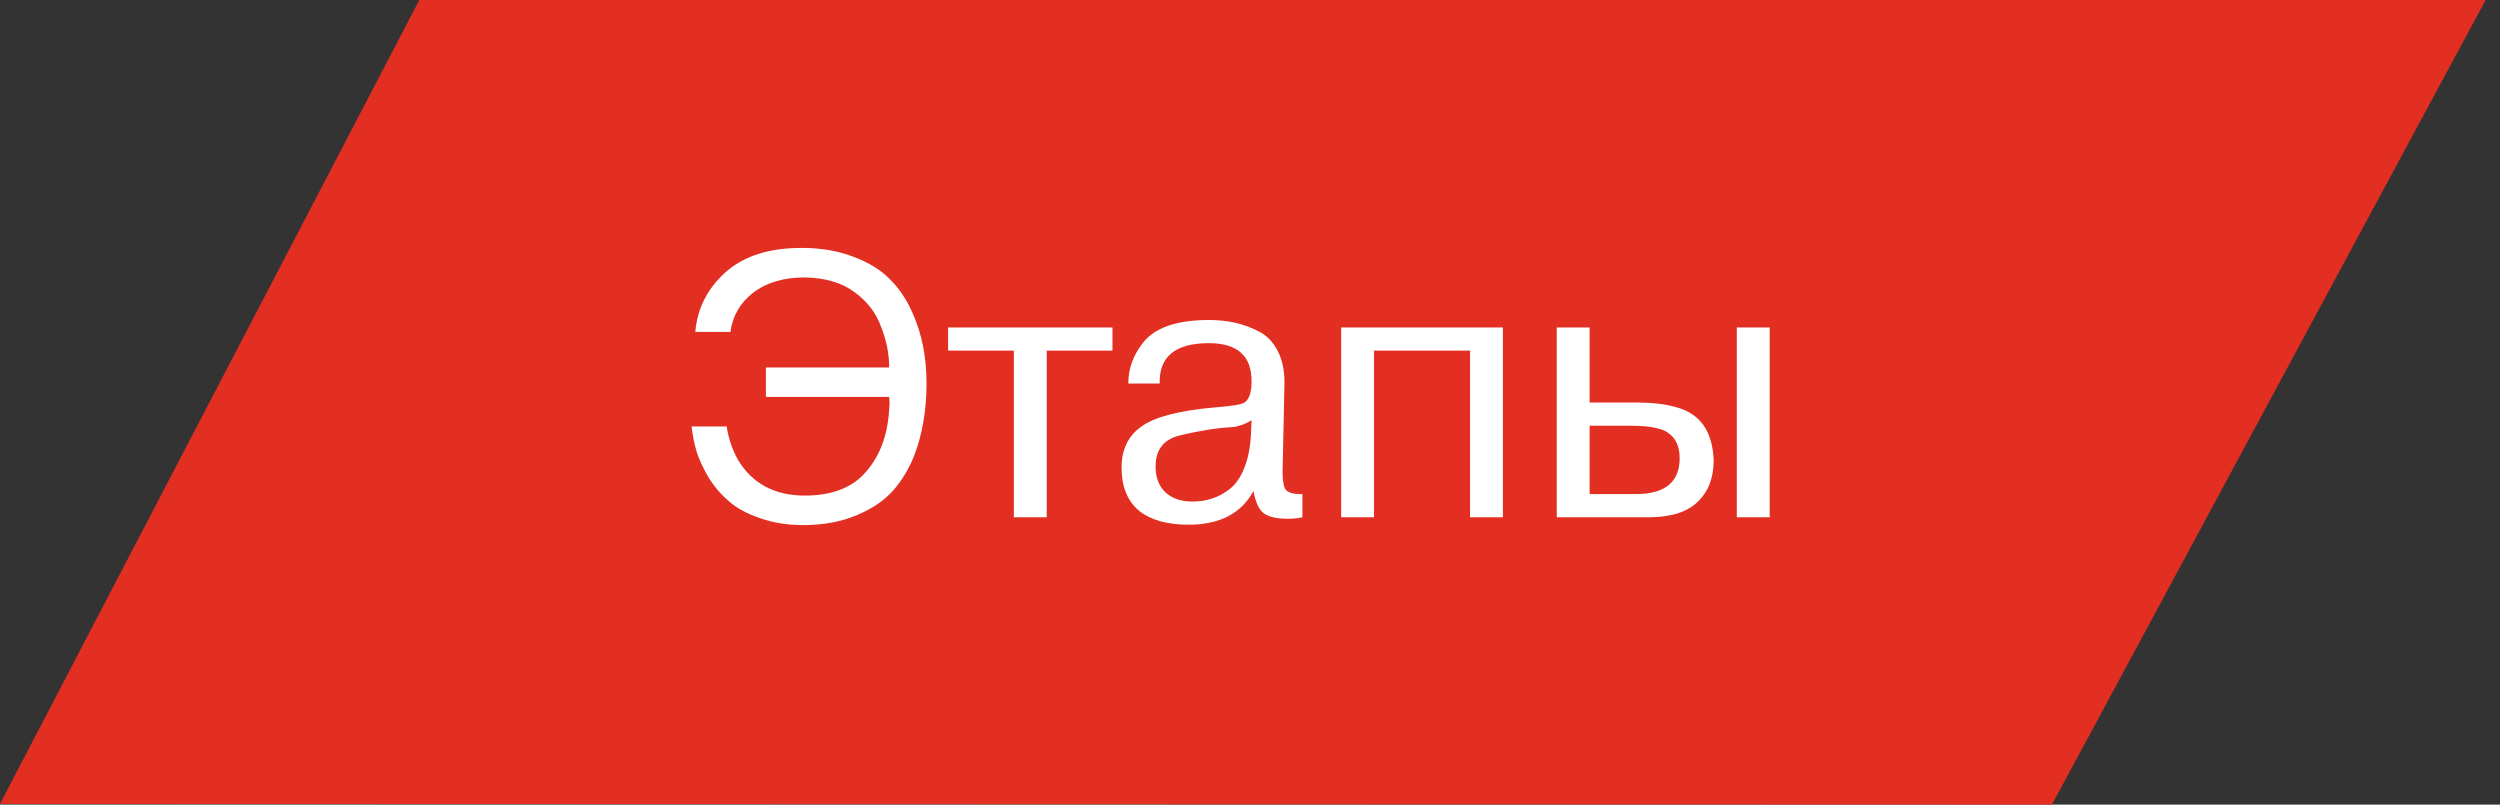 <?xml version="1.0" encoding="UTF-8"?> <svg xmlns="http://www.w3.org/2000/svg" width="87" height="28" viewBox="0 0 87 28" fill="none"><rect x="0" y="0" width="87" height="28" fill="#333333" stroke="none"/> <path d="M14.592 0L86.5 0L71.408 28L-7.62732e-06 27.976L14.592 0Z" fill="#E32E22"></path> <path d="M26.653 13.814V12.787H30.943C30.943 12.319 30.852 11.855 30.67 11.396C30.497 10.902 30.189 10.495 29.747 10.174C29.314 9.845 28.737 9.671 28.018 9.654C27.273 9.654 26.67 9.832 26.211 10.187C25.76 10.534 25.496 10.989 25.418 11.552H24.196C24.265 10.746 24.608 10.061 25.223 9.498C25.856 8.917 26.748 8.627 27.901 8.627C28.568 8.627 29.171 8.731 29.708 8.939C30.245 9.138 30.674 9.407 30.995 9.745C31.298 10.048 31.55 10.425 31.749 10.876C32.078 11.595 32.243 12.419 32.243 13.346C32.243 14.273 32.1 15.11 31.814 15.855C31.632 16.314 31.389 16.717 31.086 17.064C30.774 17.419 30.345 17.71 29.799 17.935C29.262 18.16 28.646 18.273 27.953 18.273C27.407 18.273 26.913 18.195 26.471 18.039C26.029 17.892 25.669 17.701 25.392 17.467C25.115 17.233 24.876 16.96 24.677 16.648C24.486 16.327 24.343 16.024 24.248 15.738C24.161 15.443 24.101 15.144 24.066 14.841H25.288C25.349 15.248 25.479 15.634 25.678 15.998C26.181 16.83 26.956 17.246 28.005 17.246C28.898 17.246 29.578 17.003 30.046 16.518C30.592 15.946 30.891 15.188 30.943 14.243C30.96 14.096 30.96 13.953 30.943 13.814H26.653ZM35.282 18V12.202H32.994V11.396H38.714V12.202H36.426V18H35.282ZM40.357 13.346H39.265C39.265 12.826 39.439 12.349 39.785 11.916C40.201 11.396 40.964 11.136 42.073 11.136C42.723 11.136 43.295 11.266 43.789 11.526C44.075 11.665 44.301 11.894 44.465 12.215C44.63 12.536 44.708 12.917 44.699 13.359L44.634 16.414C44.634 16.665 44.66 16.86 44.712 16.999C44.79 17.138 44.994 17.203 45.323 17.194V18C45.193 18.035 45.02 18.052 44.803 18.052C44.422 18.052 44.145 17.987 43.971 17.857C43.807 17.727 43.69 17.471 43.62 17.09C43.196 17.87 42.442 18.26 41.358 18.26C40.613 18.26 40.037 18.095 39.629 17.766C39.231 17.428 39.031 16.93 39.031 16.271C39.031 15.647 39.257 15.175 39.707 14.854C40.158 14.516 41.012 14.291 42.268 14.178C42.849 14.135 43.196 14.078 43.308 14.009C43.473 13.896 43.555 13.649 43.555 13.268C43.555 12.384 43.061 11.942 42.073 11.942C40.903 11.942 40.331 12.41 40.357 13.346ZM43.529 15.179L43.555 14.62C43.425 14.715 43.235 14.793 42.983 14.854C42.602 14.88 42.307 14.91 42.099 14.945C41.38 15.066 40.942 15.166 40.786 15.244C40.405 15.426 40.214 15.755 40.214 16.232C40.214 16.613 40.327 16.912 40.552 17.129C40.786 17.346 41.098 17.454 41.488 17.454C41.74 17.454 41.969 17.419 42.177 17.35C42.394 17.281 42.602 17.168 42.801 17.012C43.009 16.847 43.174 16.609 43.295 16.297C43.425 15.985 43.503 15.612 43.529 15.179ZM51.157 12.202H47.816V18H46.672V11.396H52.301V18H51.157V12.202ZM54.175 18V11.396H55.319V14.009H56.983C57.511 14.009 57.953 14.061 58.309 14.165C59.158 14.382 59.6 15.001 59.635 16.024C59.635 16.631 59.448 17.112 59.076 17.467C58.712 17.822 58.144 18 57.373 18H54.175ZM56.71 14.815H55.319V17.194H56.918C57.94 17.194 58.452 16.778 58.452 15.946C58.452 15.539 58.317 15.244 58.049 15.062C57.962 14.993 57.819 14.936 57.62 14.893C57.412 14.841 57.108 14.815 56.71 14.815ZM60.441 18V11.396H61.585V18H60.441Z" fill="white"></path> </svg> 